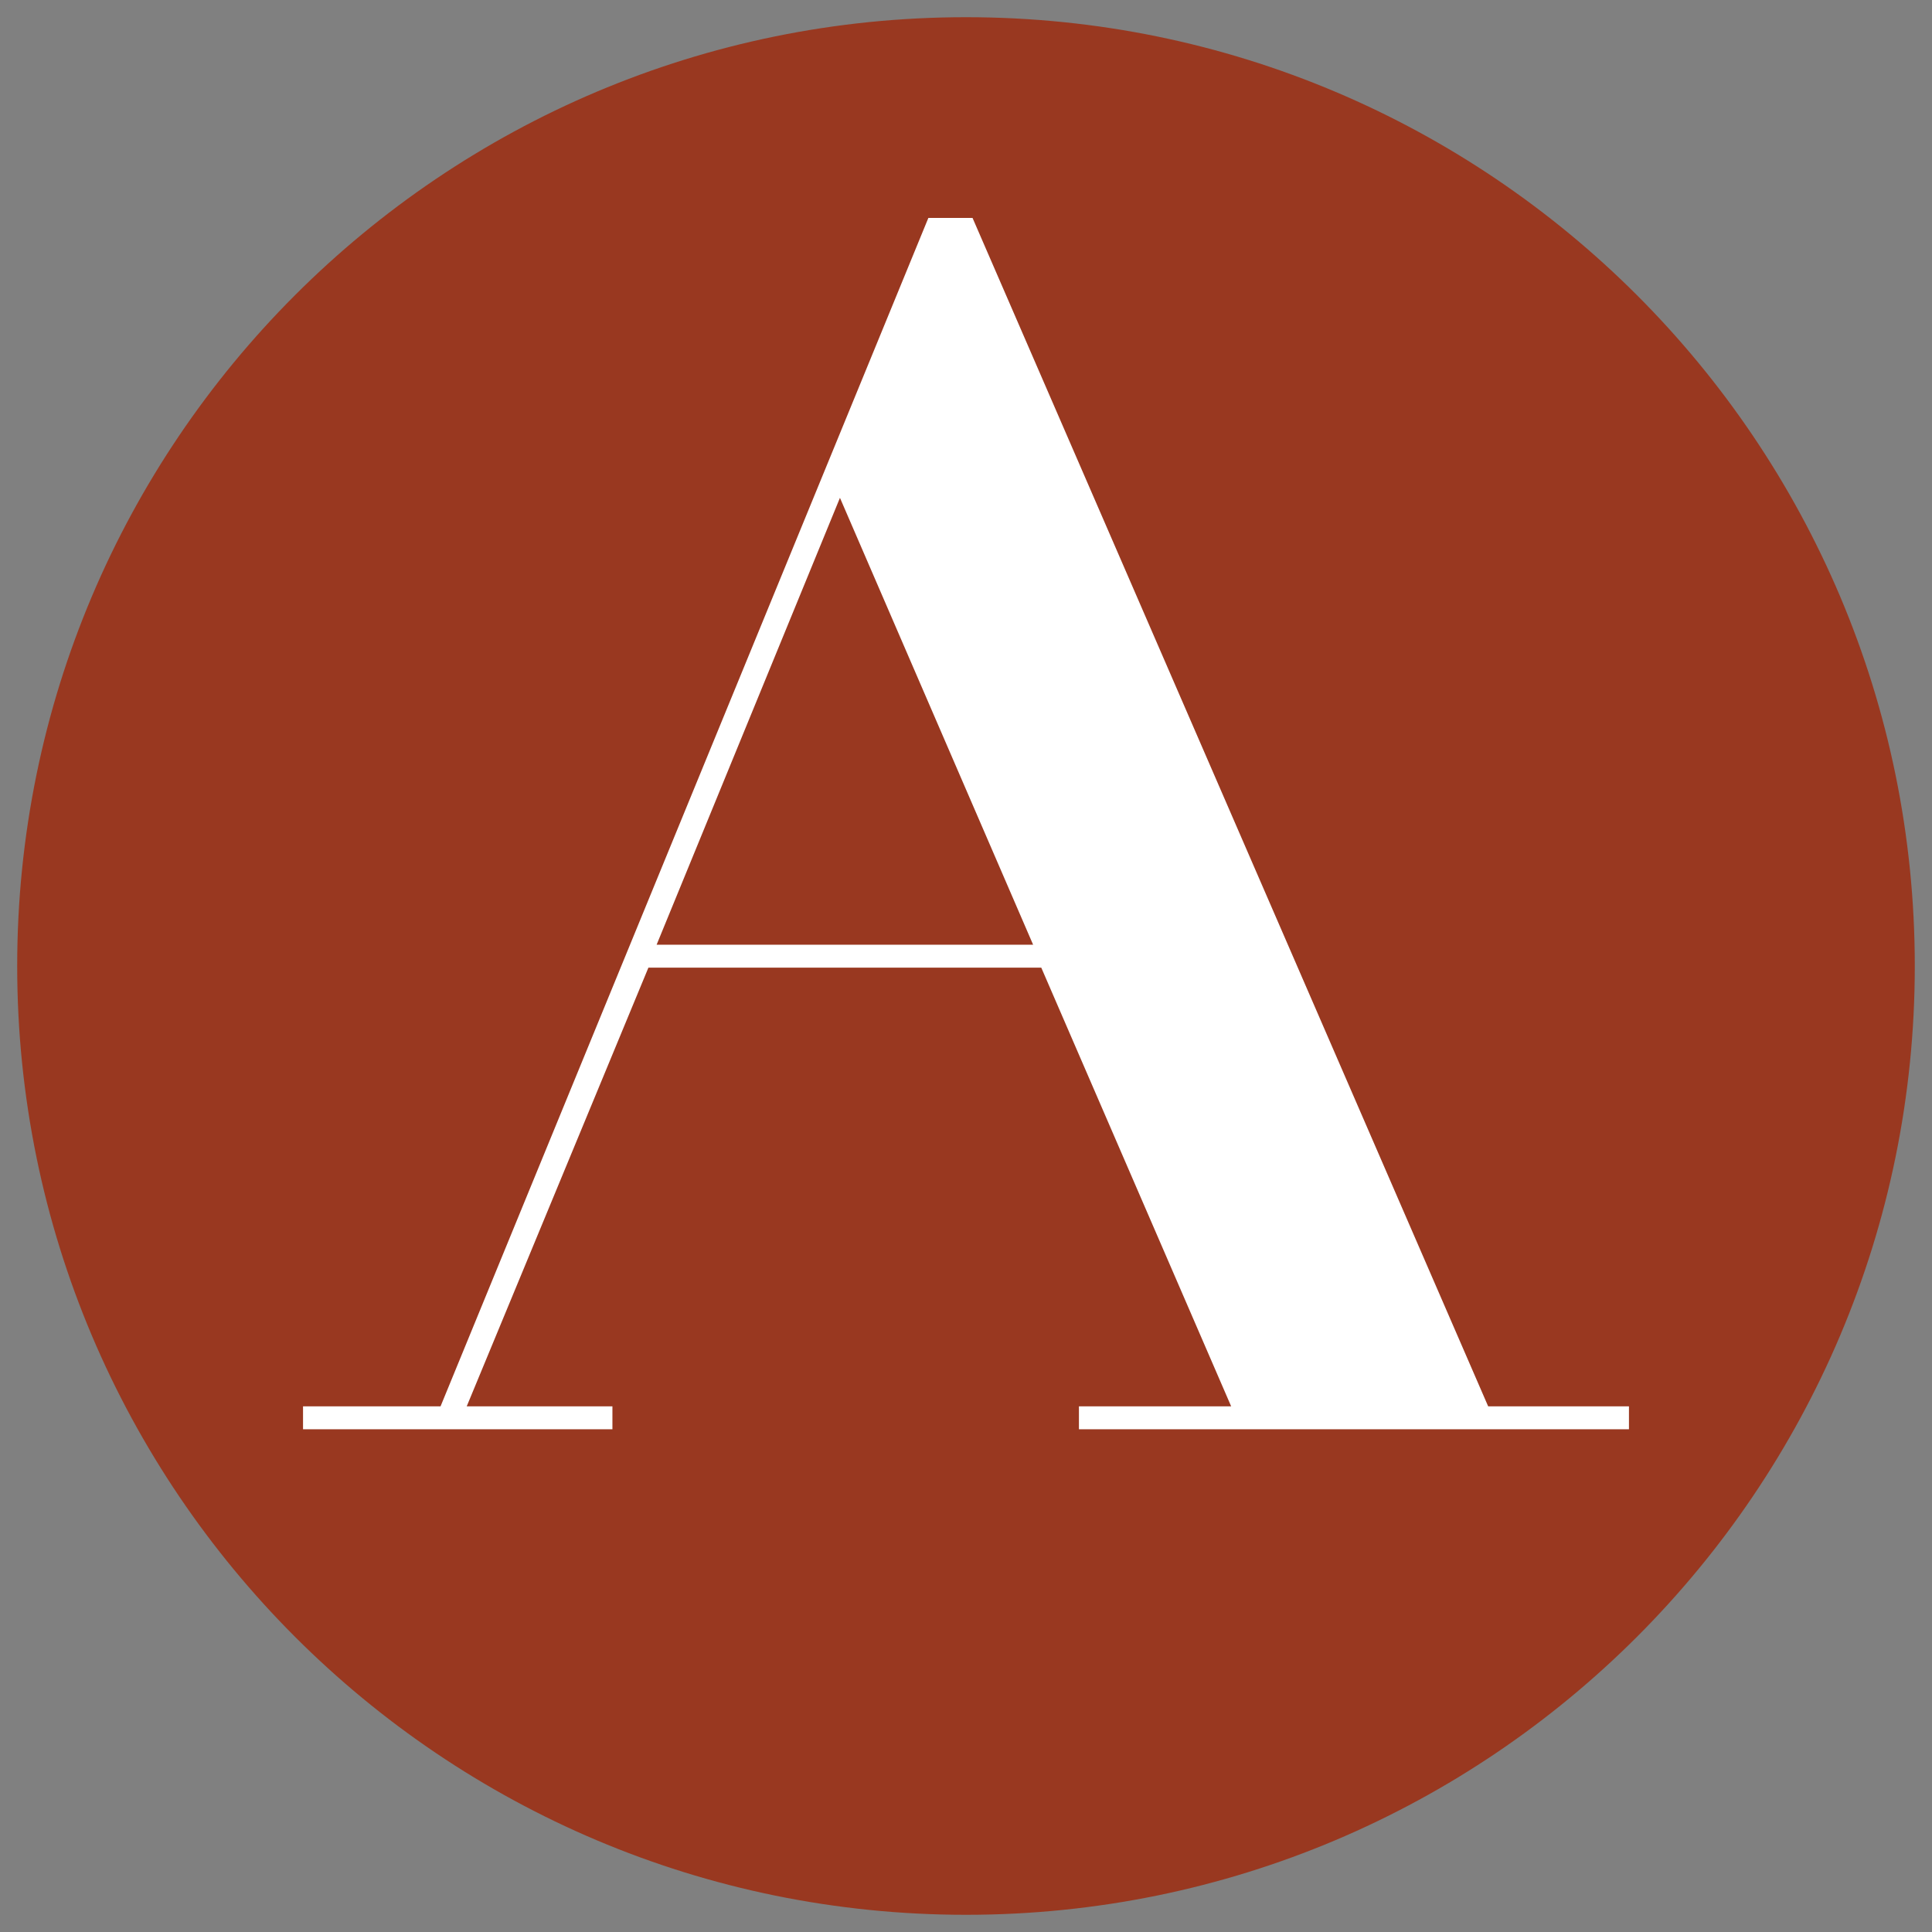 <?xml version="1.0" encoding="iso-8859-1"?>
<!-- Generator: Adobe Illustrator 28.5.0, SVG Export Plug-In . SVG Version: 6.00 Build 0)  -->
<svg version="1.1" id="Ebene_1" xmlns="http://www.w3.org/2000/svg" xmlns:xlink="http://www.w3.org/1999/xlink" x="0px" y="0px"
	 width="260px" height="260px" viewBox="0 0 260 260" style="enable-background:new 0 0 260 260;" xml:space="preserve">
<rect x="0" y="0" width="260" height="260" fill="#808080" stroke="none"/>
<g>
	<g>
		<defs>
			<rect id="SVGID_1_" width="260" height="260"/>
		</defs>
		<clipPath id="SVGID_00000137120738417462814860000009782807621005904802_">
			<use xlink:href="#SVGID_1_"  style="overflow:visible;"/>
		</clipPath>
		<path style="clip-path:url(#SVGID_00000137120738417462814860000009782807621005904802_);fill:#993820;" d="M129.999,2.315
			c70.519,0,127.685,57.166,127.685,127.685s-57.166,127.685-127.685,127.685S2.314,200.52,2.314,130.001S59.48,2.315,129.999,2.315
			"/>
	</g>
	<g>
		<defs>
			<rect id="SVGID_00000083056458164892475260000012032934131649855914_" width="260" height="260"/>
		</defs>
		<clipPath id="SVGID_00000136378473679808973450000001212603455900914066_">
			<use xlink:href="#SVGID_00000083056458164892475260000012032934131649855914_"  style="overflow:visible;"/>
		</clipPath>
	</g>
	<path style="fill:#FFFFFF;" d="M88.364,127.138h50.669l-25.996-60.142L88.364,127.138z M59.287,189.259l65.648-159.93h5.946
		l69.39,159.93h18.947v3.086h-74.019v-3.086h20.485l-25.555-59.04H87.261l-24.452,59.04h19.608v3.086H40.781v-3.086H59.287z"/>
</g>
</svg>
